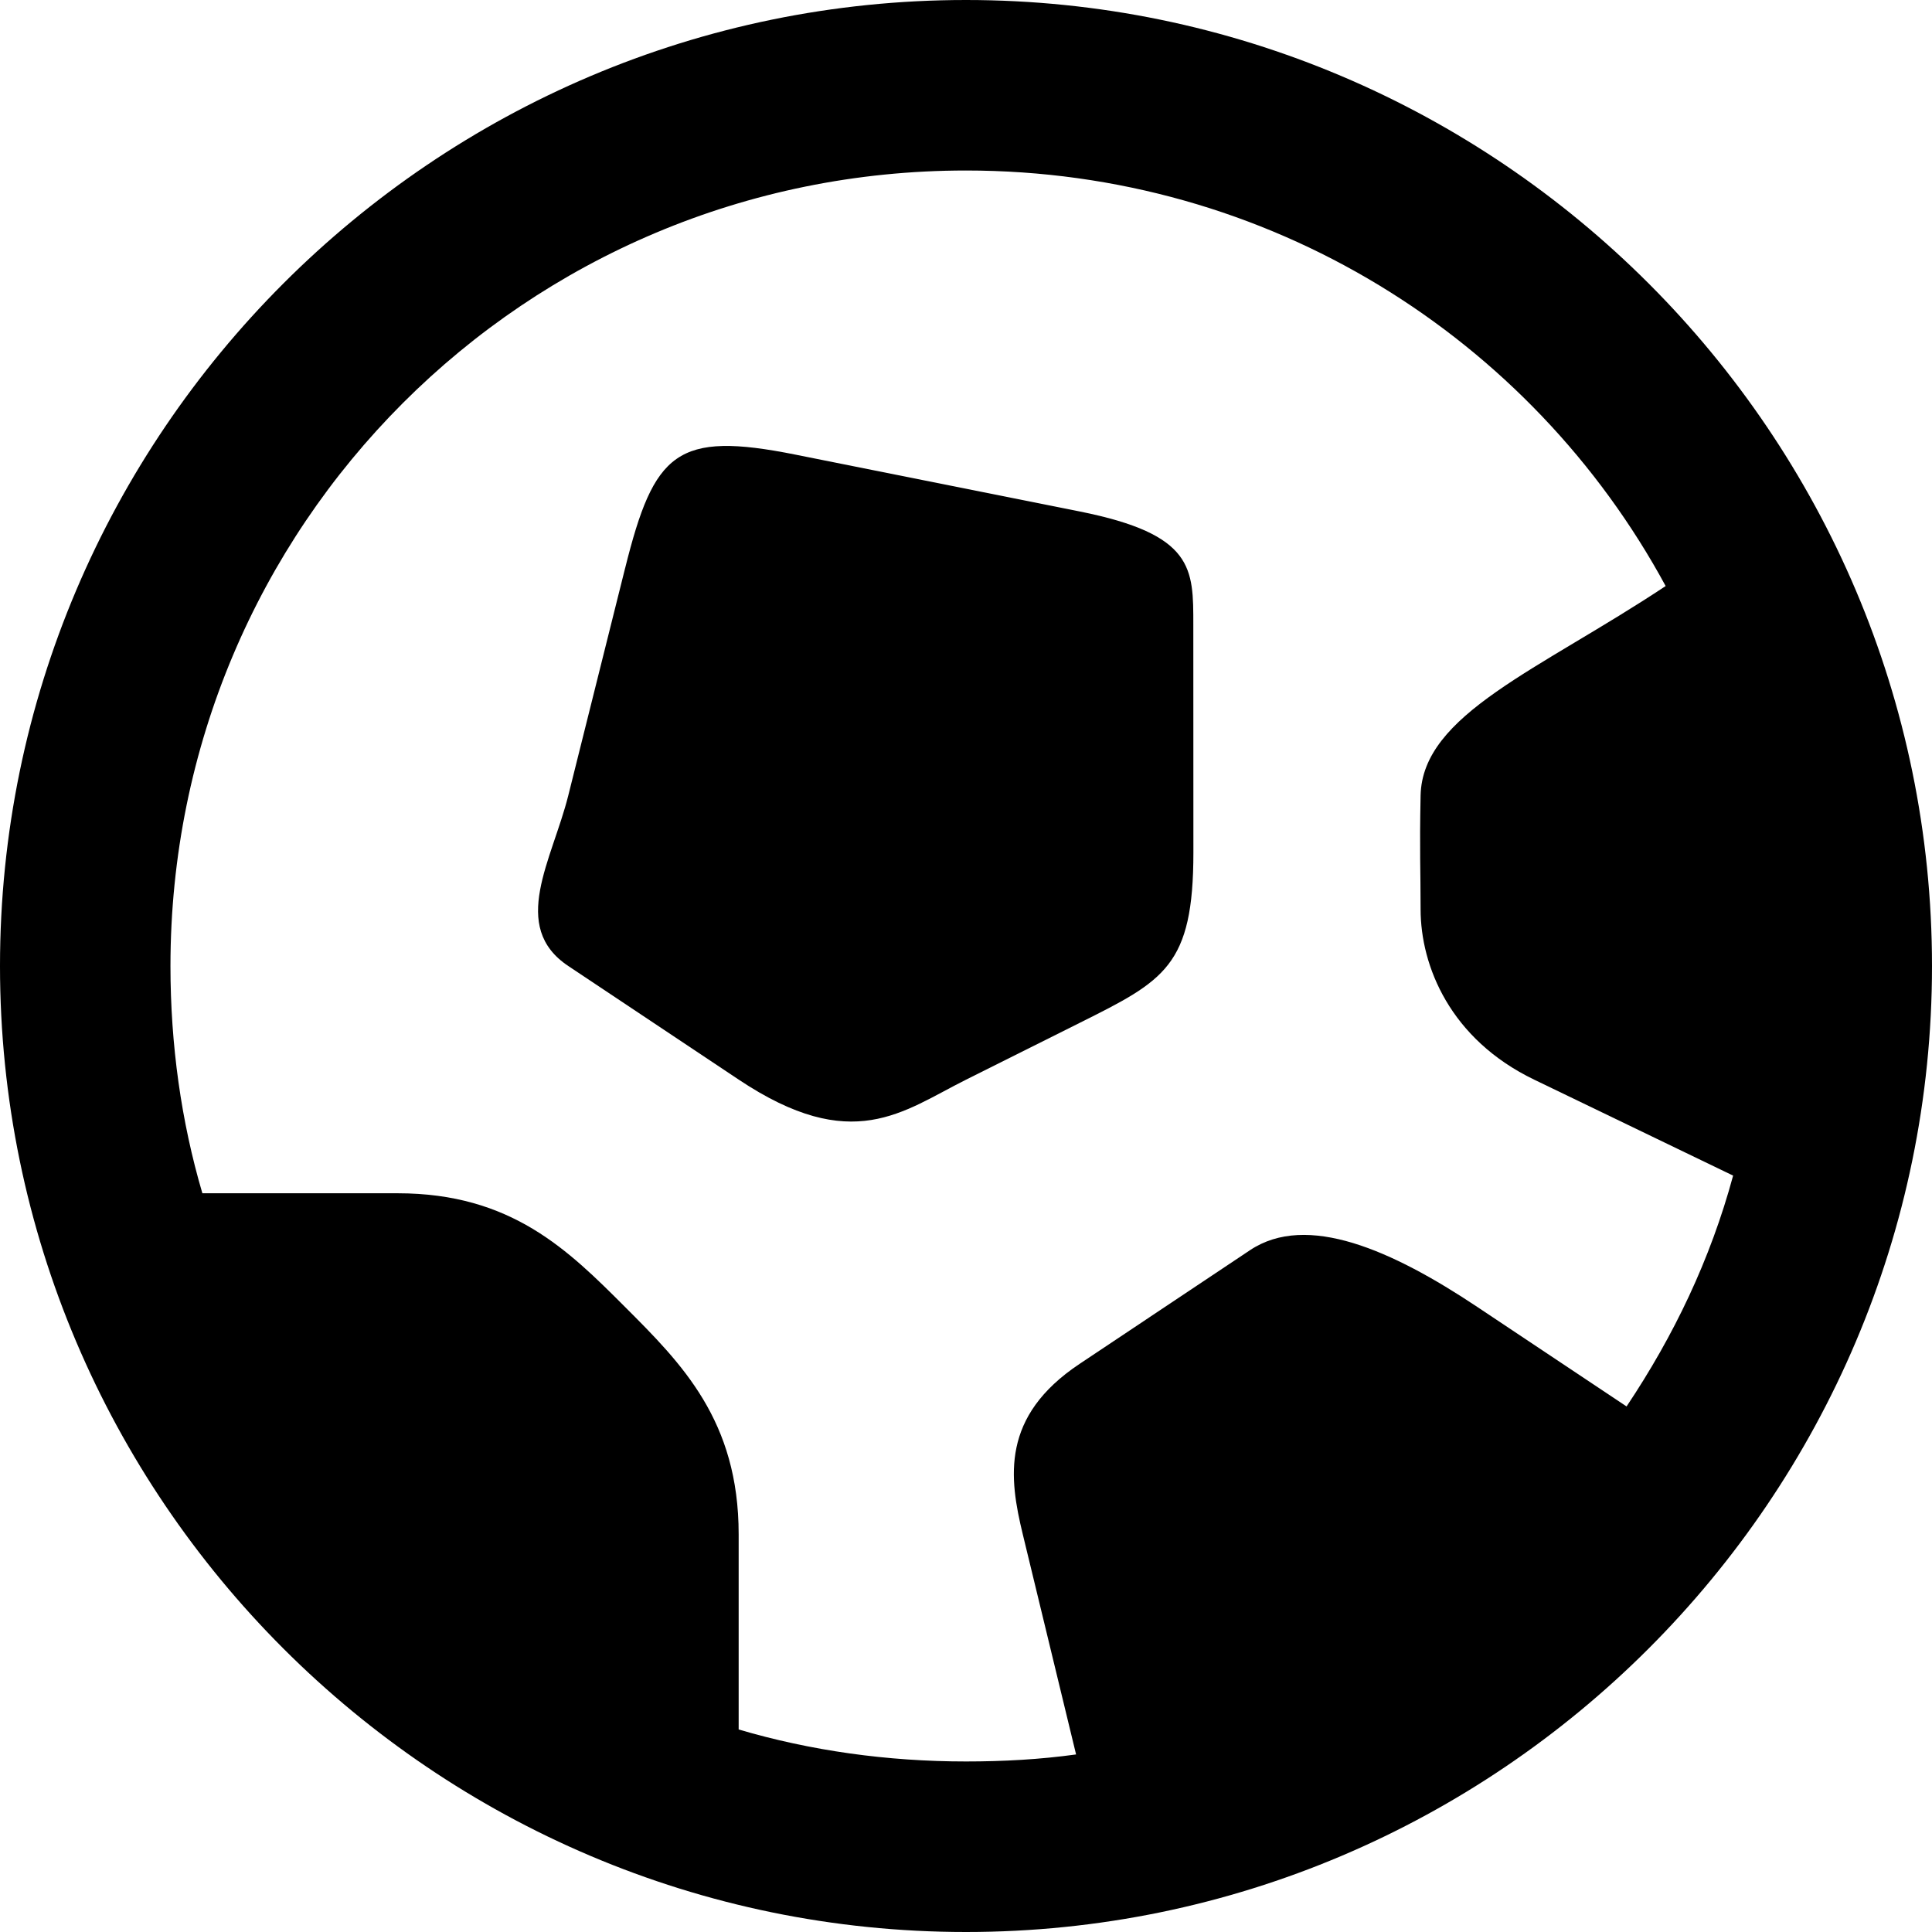 <?xml version="1.0" encoding="UTF-8"?>
<svg width="100pt" height="100pt" version="1.1" viewBox="0 0 100 100" xmlns="http://www.w3.org/2000/svg">
 <g>
  <path d="m50 0c-27.547 0-50 22.453-50 50 0 27.551 22.453 50 50 50s50-22.449 50-50c0-27.547-22.449-50-50-50zm34.191 72.797-7.723-5.148c-4.41-2.941-8.824-4.902-11.766-2.941l-8.824 5.887c-4.078 2.719-3.652 5.883-2.938 8.824l2.758 11.391c-1.867 0.258-3.762 0.363-5.699 0.363-4.078 0-8.051-0.559-11.766-1.656v-10.105c0-5.883-2.941-8.824-5.883-11.766-2.941-2.941-5.883-5.883-11.766-5.883h-10.109c-1.094-3.711-1.652-7.684-1.652-11.762 0-22.812 18.363-41.176 41.176-41.176 15.684 0 29.258 8.668 36.215 21.508-6.562 4.356-12.598 6.633-12.684 10.844-0.059 2.941 0 3.773 0 5.883 0 2.941 1.531 6.727 5.883 8.824l10.293 4.965c-1.18 4.356-3.074 8.297-5.516 11.949z"/>
  <path d="m32.355 29.41-2.941 11.766c-0.836 3.34-3.059 6.785 0 8.824l8.824 5.883c5.883 3.922 8.477 1.645 11.766 0l5.883-2.941c4.387-2.191 5.883-2.941 5.883-8.824l-0.004-11.762c0-2.941 0.047-4.695-5.883-5.883l-14.707-2.941c-6.16-1.234-7.32-0.137-8.82 5.879z"/>
 </g>
</svg>
